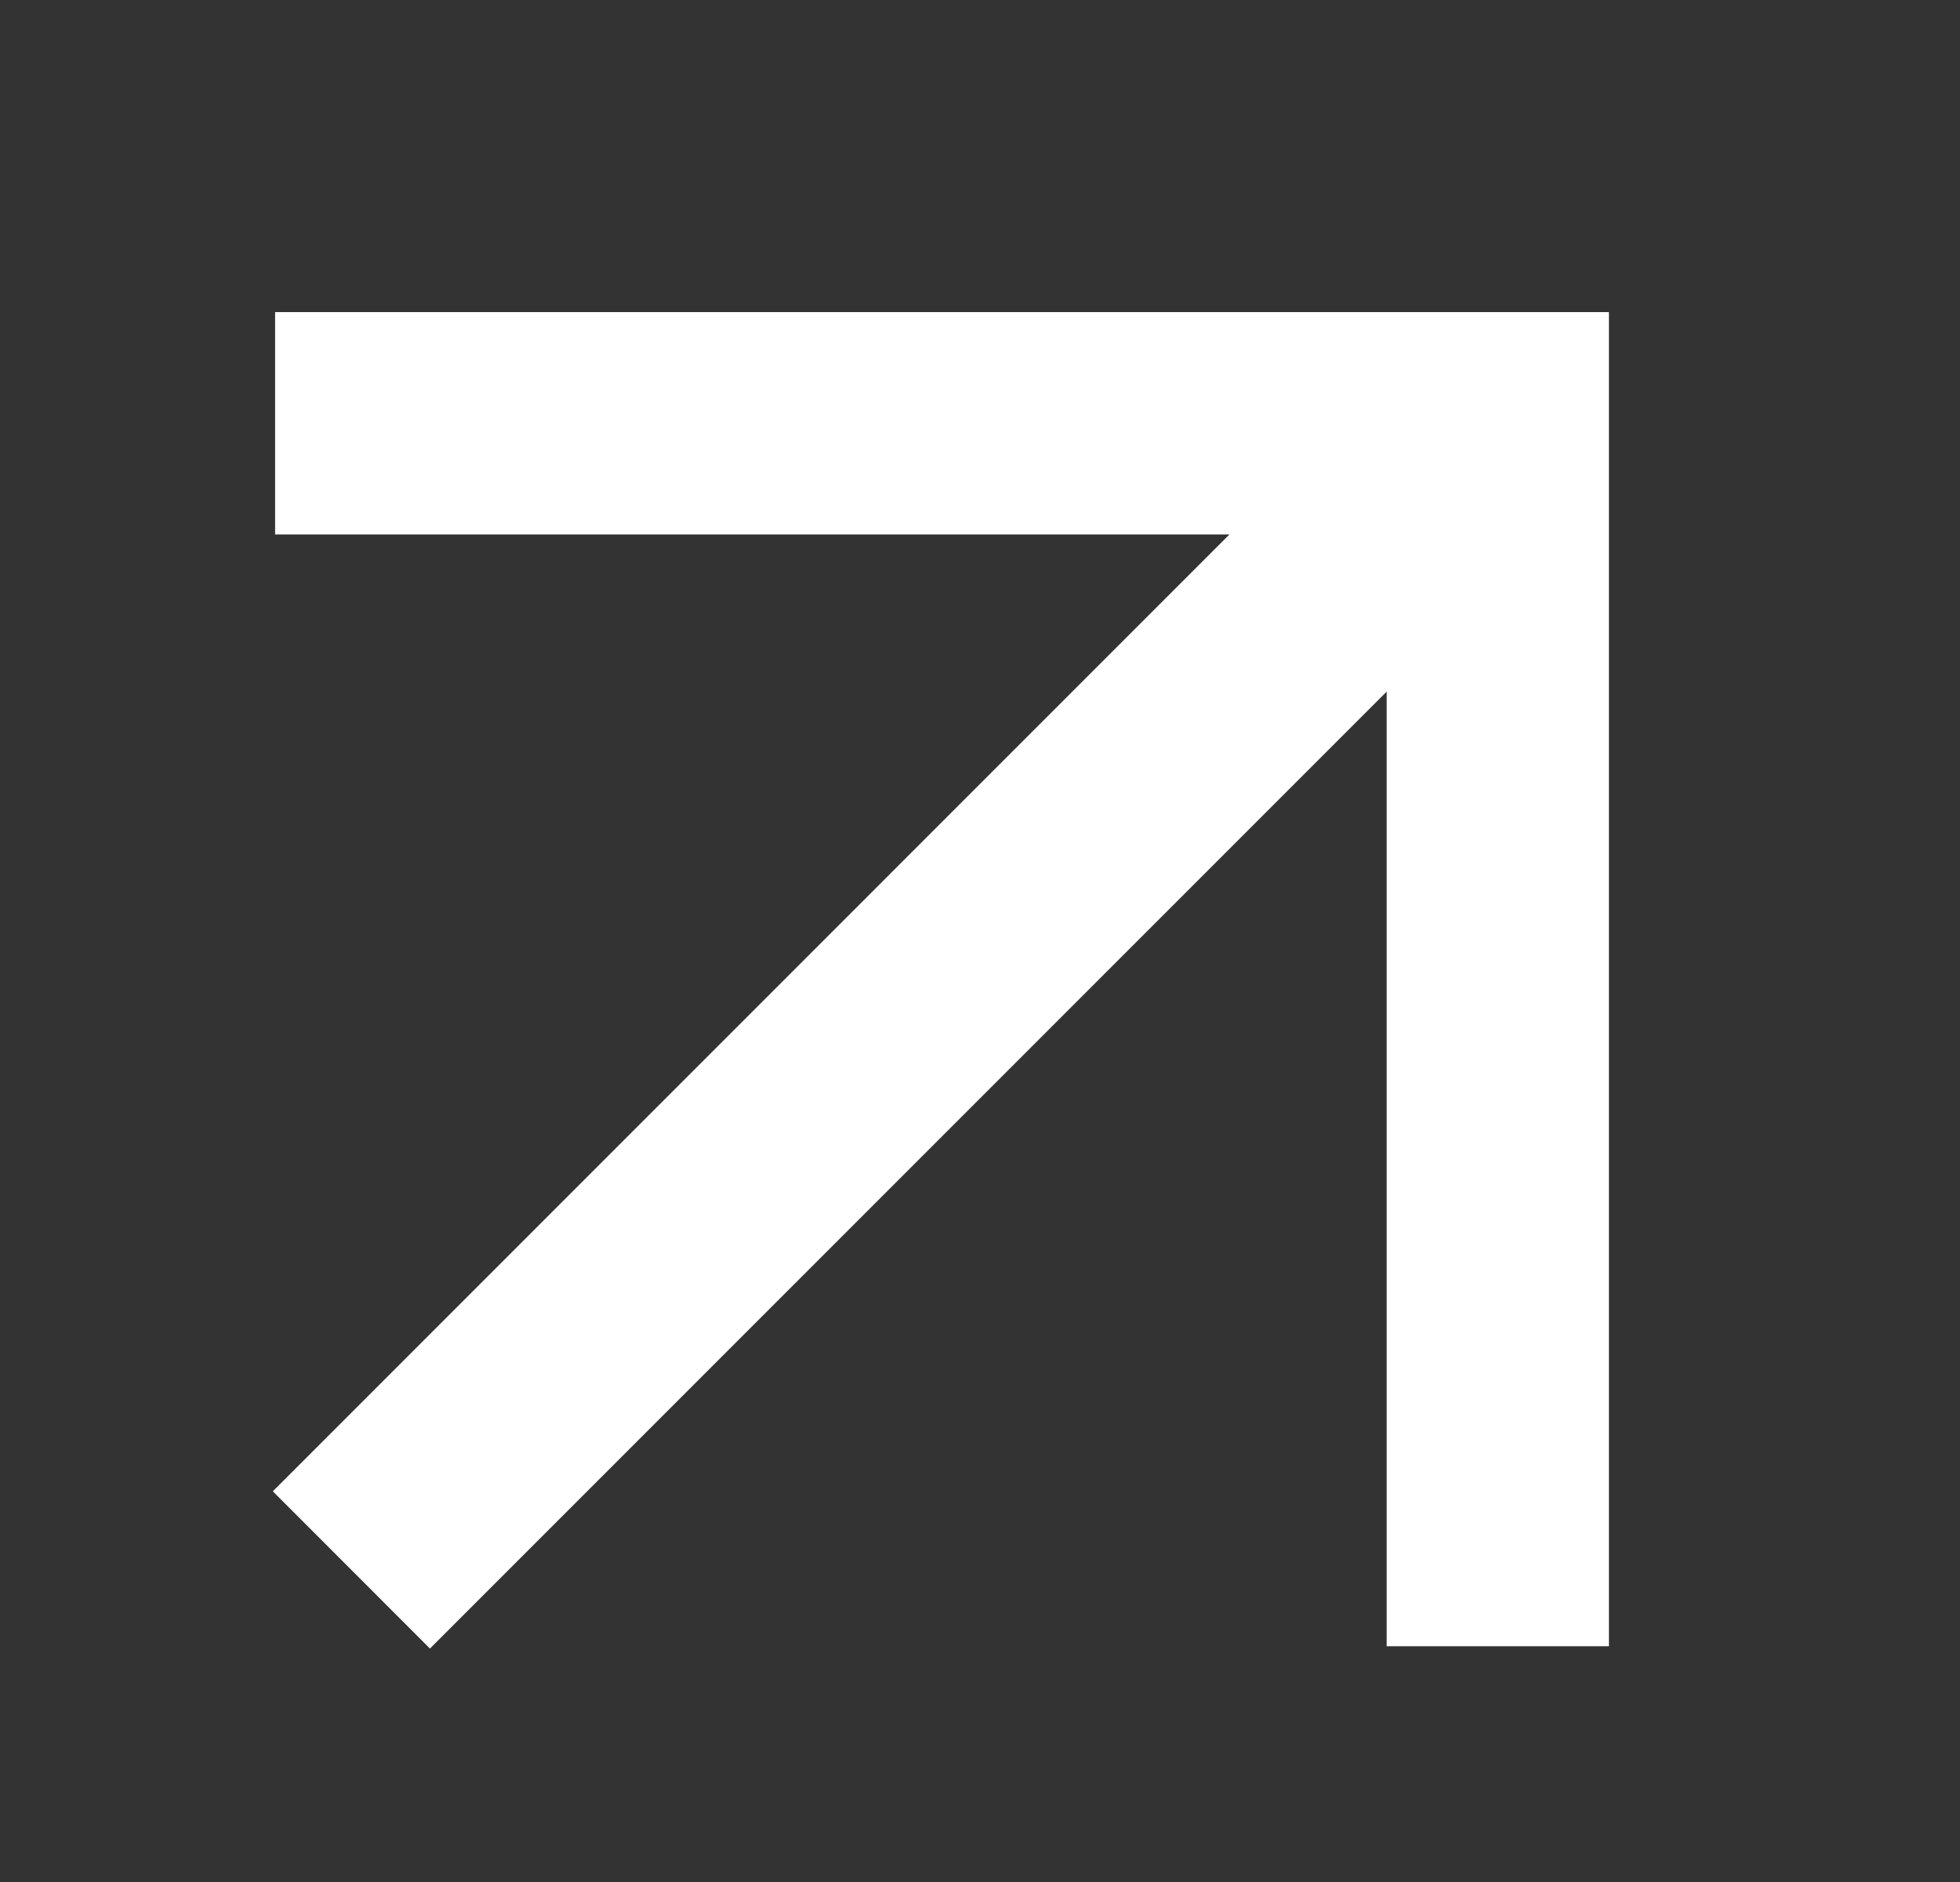 <svg xmlns="http://www.w3.org/2000/svg" width="25" height="24" fill="none"><rect width="100%" height="100%" fill="#333333" stroke="none"/><g clip-path="url(#a)"><path fill="#fff" d="M17.687 8.82 5.484 21.023 3.48 19.018 15.682 6.815H3.509V3.98h17.013v17.013h-2.835V8.82Z"/></g><defs><clipPath id="a"><path fill="#fff" d="M.5 0h24v24H.5z"/></clipPath></defs></svg>